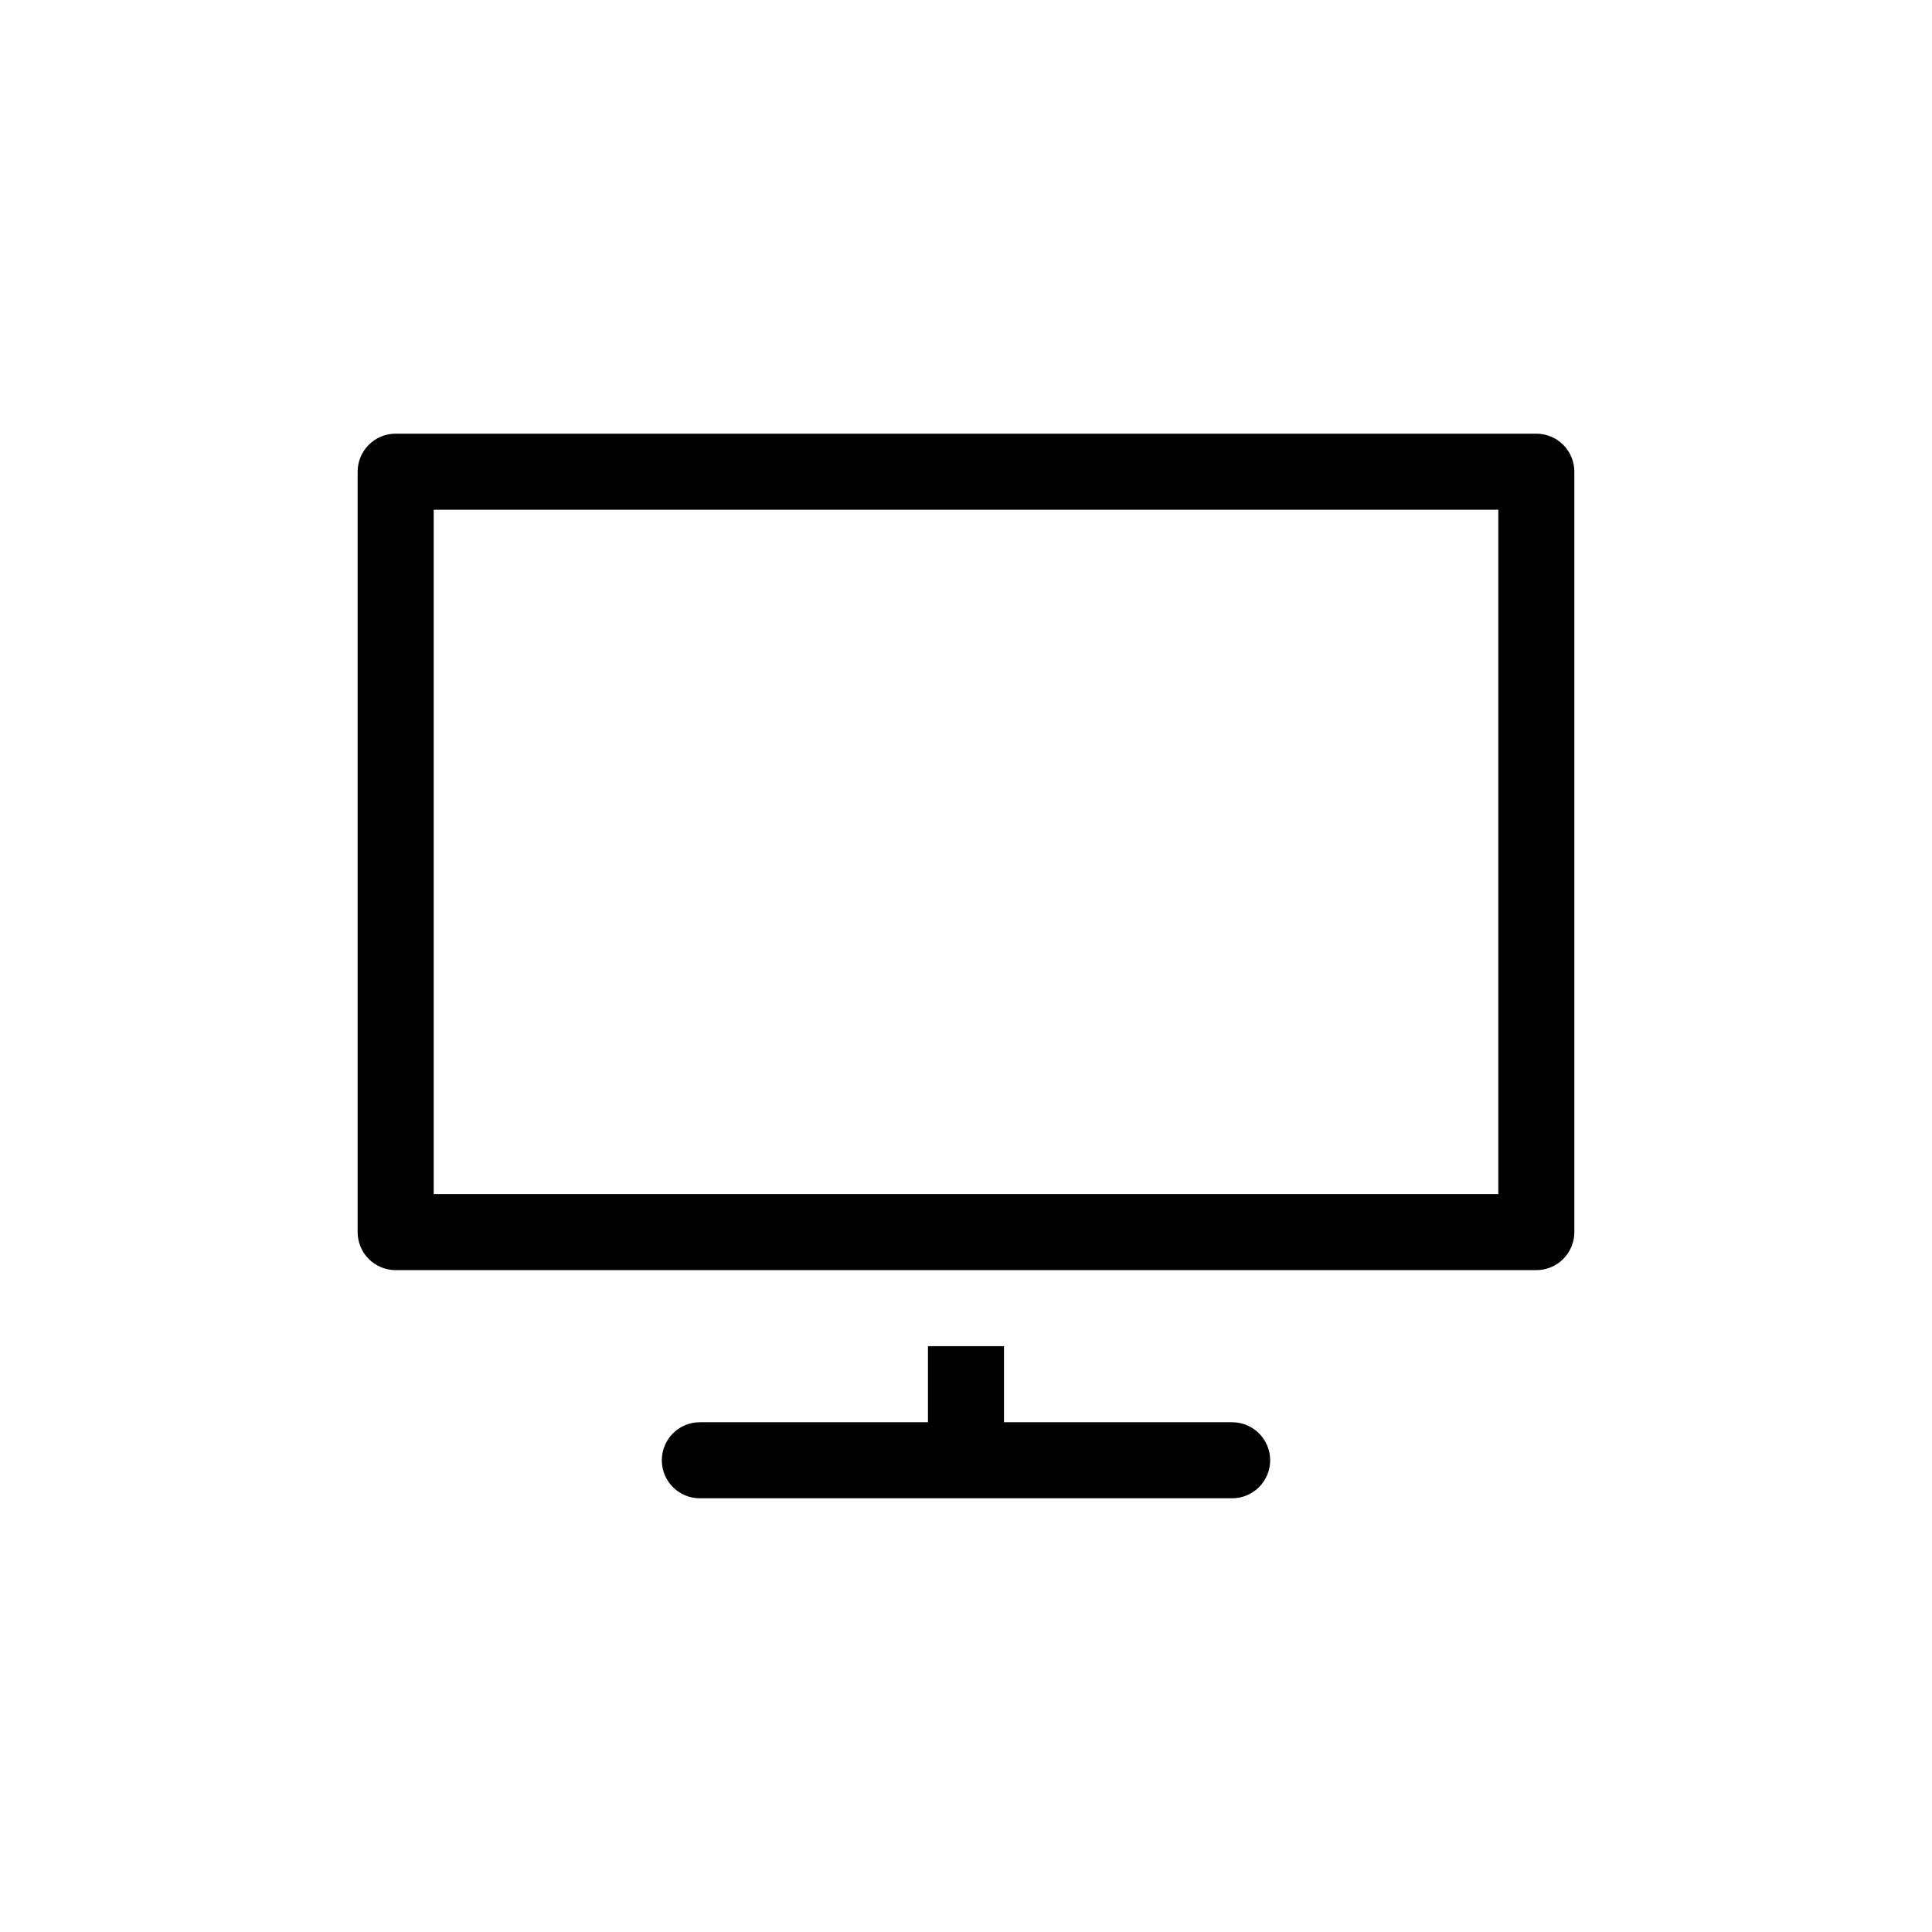 <?xml version="1.0" encoding="UTF-8"?>
<!-- Uploaded to: SVG Repo, www.svgrepo.com, Generator: SVG Repo Mixer Tools -->
<svg fill="#000000" width="800px" height="800px" version="1.1" viewBox="144 144 512 512" xmlns="http://www.w3.org/2000/svg">
 <path d="m551.14 258.93h-302.29c-5.566 0-10.074 4.508-10.074 10.074v201.52c0 2.672 1.059 5.234 2.949 7.125s4.453 2.953 7.125 2.953h302.29c2.672 0 5.234-1.062 7.125-2.953s2.953-4.453 2.953-7.125v-201.52c0-2.672-1.062-5.234-2.953-7.125-1.891-1.891-4.453-2.949-7.125-2.949zm-10.074 201.52h-282.13v-181.37h282.13zm-60.457 70.531c0 2.672-1.062 5.234-2.953 7.125s-4.453 2.953-7.125 2.953h-141.07c-5.566 0-10.074-4.512-10.074-10.078 0-5.562 4.508-10.074 10.074-10.074h60.457v-20.152h20.152v20.152h60.457c2.672 0 5.234 1.059 7.125 2.949s2.953 4.453 2.953 7.125z"/>
</svg>